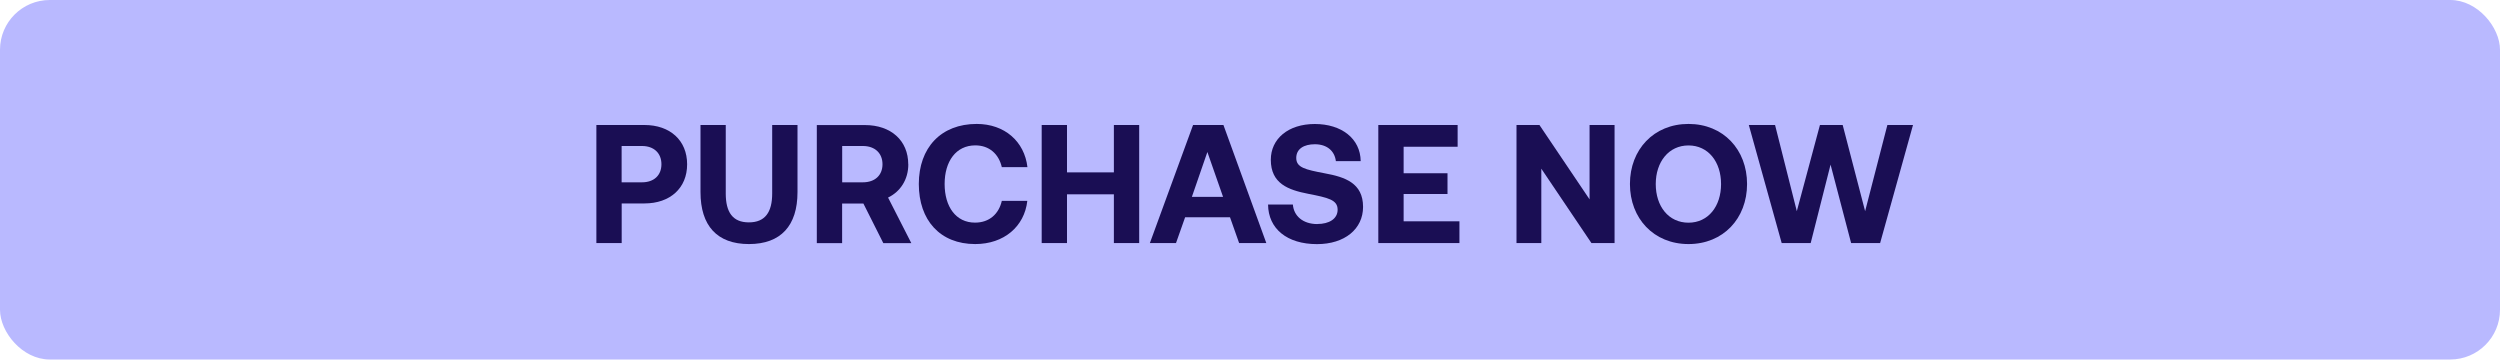 <?xml version="1.0" encoding="UTF-8"?>
<svg id="a" data-name="Layer_1" xmlns="http://www.w3.org/2000/svg" width="400" height="57.52" viewBox="0 0 400 57.52">
  <rect width="400" height="57.52" rx="7.96" ry="7.96" fill="#b9b9ff"/>
  <g id="b" data-name="Layer_2">
    <g>
      <rect x="39.61" y="15.94" width="320.78" height="31.68" fill="none"/>
      <path d="M109.94,26.29c0,3.81-2.73,6.26-6.83,6.26h-3.64v6.34h-4.05v-18.89h7.69c4.1,0,6.83,2.46,6.83,6.29ZM99.46,29.17h3.27c1.89,0,3.1-1.11,3.1-2.89s-1.21-2.92-3.1-2.92h-3.27v5.8Z" fill="#1a0e54"/>
      <path d="M116.12,20v10.96c0,3,1.11,4.62,3.7,4.62s3.73-1.62,3.73-4.62v-10.96h4.05v10.74c0,5.37-2.67,8.31-7.77,8.31s-7.75-2.94-7.75-8.31v-10.74h4.05Z" fill="#1a0e54"/>
      <path d="M145.33,26.29c0,2.43-1.27,4.37-3.24,5.32l3.72,7.29h-4.48l-3.19-6.34h-3.4v6.34h-4.05v-18.89h7.69c4.16,0,6.94,2.46,6.94,6.29ZM134.75,29.17h3.32c1.92,0,3.13-1.13,3.13-2.89s-1.21-2.92-3.13-2.92h-3.32v5.8Z" fill="#1a0e54"/>
      <path d="M147.01,29.44c0-5.8,3.54-9.61,9.26-9.61,4.48,0,7.64,2.81,8.12,6.91h-4.1c-.49-2.1-2-3.48-4.24-3.48-3.08,0-4.91,2.54-4.91,6.18s1.81,6.18,4.86,6.18c2.29,0,3.81-1.38,4.29-3.48h4.08c-.46,4.1-3.73,6.91-8.34,6.91-5.61,0-9.02-3.81-9.02-9.61Z" fill="#1a0e54"/>
      <path d="M170.72,20v7.58h7.5v-7.58h4.05v18.89h-4.05v-7.8h-7.5v7.8h-4.05v-18.89h4.05Z" fill="#1a0e54"/>
      <path d="M190.89,20h4.86l6.86,18.89h-4.35l-1.46-4.13h-7.18l-1.46,4.13h-4.18l6.91-18.89ZM195.69,31.5l-2.51-7.18-2.48,7.18h4.99Z" fill="#1a0e54"/>
      <path d="M210.78,35.84c1.86,0,3.24-.81,3.24-2.29,0-1.59-1.54-1.92-4.7-2.54-3.18-.62-5.99-1.62-5.99-5.45,0-3.35,2.78-5.72,7.04-5.72s7.29,2.32,7.34,5.94h-3.97c-.19-1.59-1.38-2.7-3.37-2.7-1.73,0-2.97.73-2.97,2.19,0,1.54,1.43,1.86,4.56,2.46,3.24.59,6.13,1.56,6.13,5.37,0,3.54-2.94,5.96-7.37,5.96-4.81,0-7.8-2.48-7.83-6.34h3.97c.13,1.81,1.59,3.13,3.91,3.13Z" fill="#1a0e54"/>
      <path d="M233.22,20v3.48h-8.64v4.24h7.02v3.32h-7.02v4.37h8.93v3.48h-12.98v-18.89h12.69Z" fill="#1a0e54"/>
      <path d="M242.64,20h3.67l8.02,11.9v-11.9h4v18.89h-3.7l-8.02-11.9v11.9h-3.97v-18.89Z" fill="#1a0e54"/>
      <path d="M270.16,39.05c-5.56,0-9.37-4.1-9.37-9.61s3.81-9.61,9.37-9.61,9.37,4.1,9.37,9.61-3.81,9.61-9.37,9.61ZM270.16,35.63c3.16,0,5.21-2.62,5.21-6.18s-2.05-6.18-5.21-6.18-5.24,2.62-5.24,6.18,2.05,6.18,5.24,6.18Z" fill="#1a0e54"/>
      <path d="M284.01,20l3.48,13.79,3.7-13.79h3.64l3.59,13.79,3.56-13.79h4.1l-5.26,18.89h-4.64l-3.29-12.55-3.18,12.55h-4.64l-5.26-18.89h4.21Z" fill="#1a0e54"/>
    </g>
  </g>
</svg>